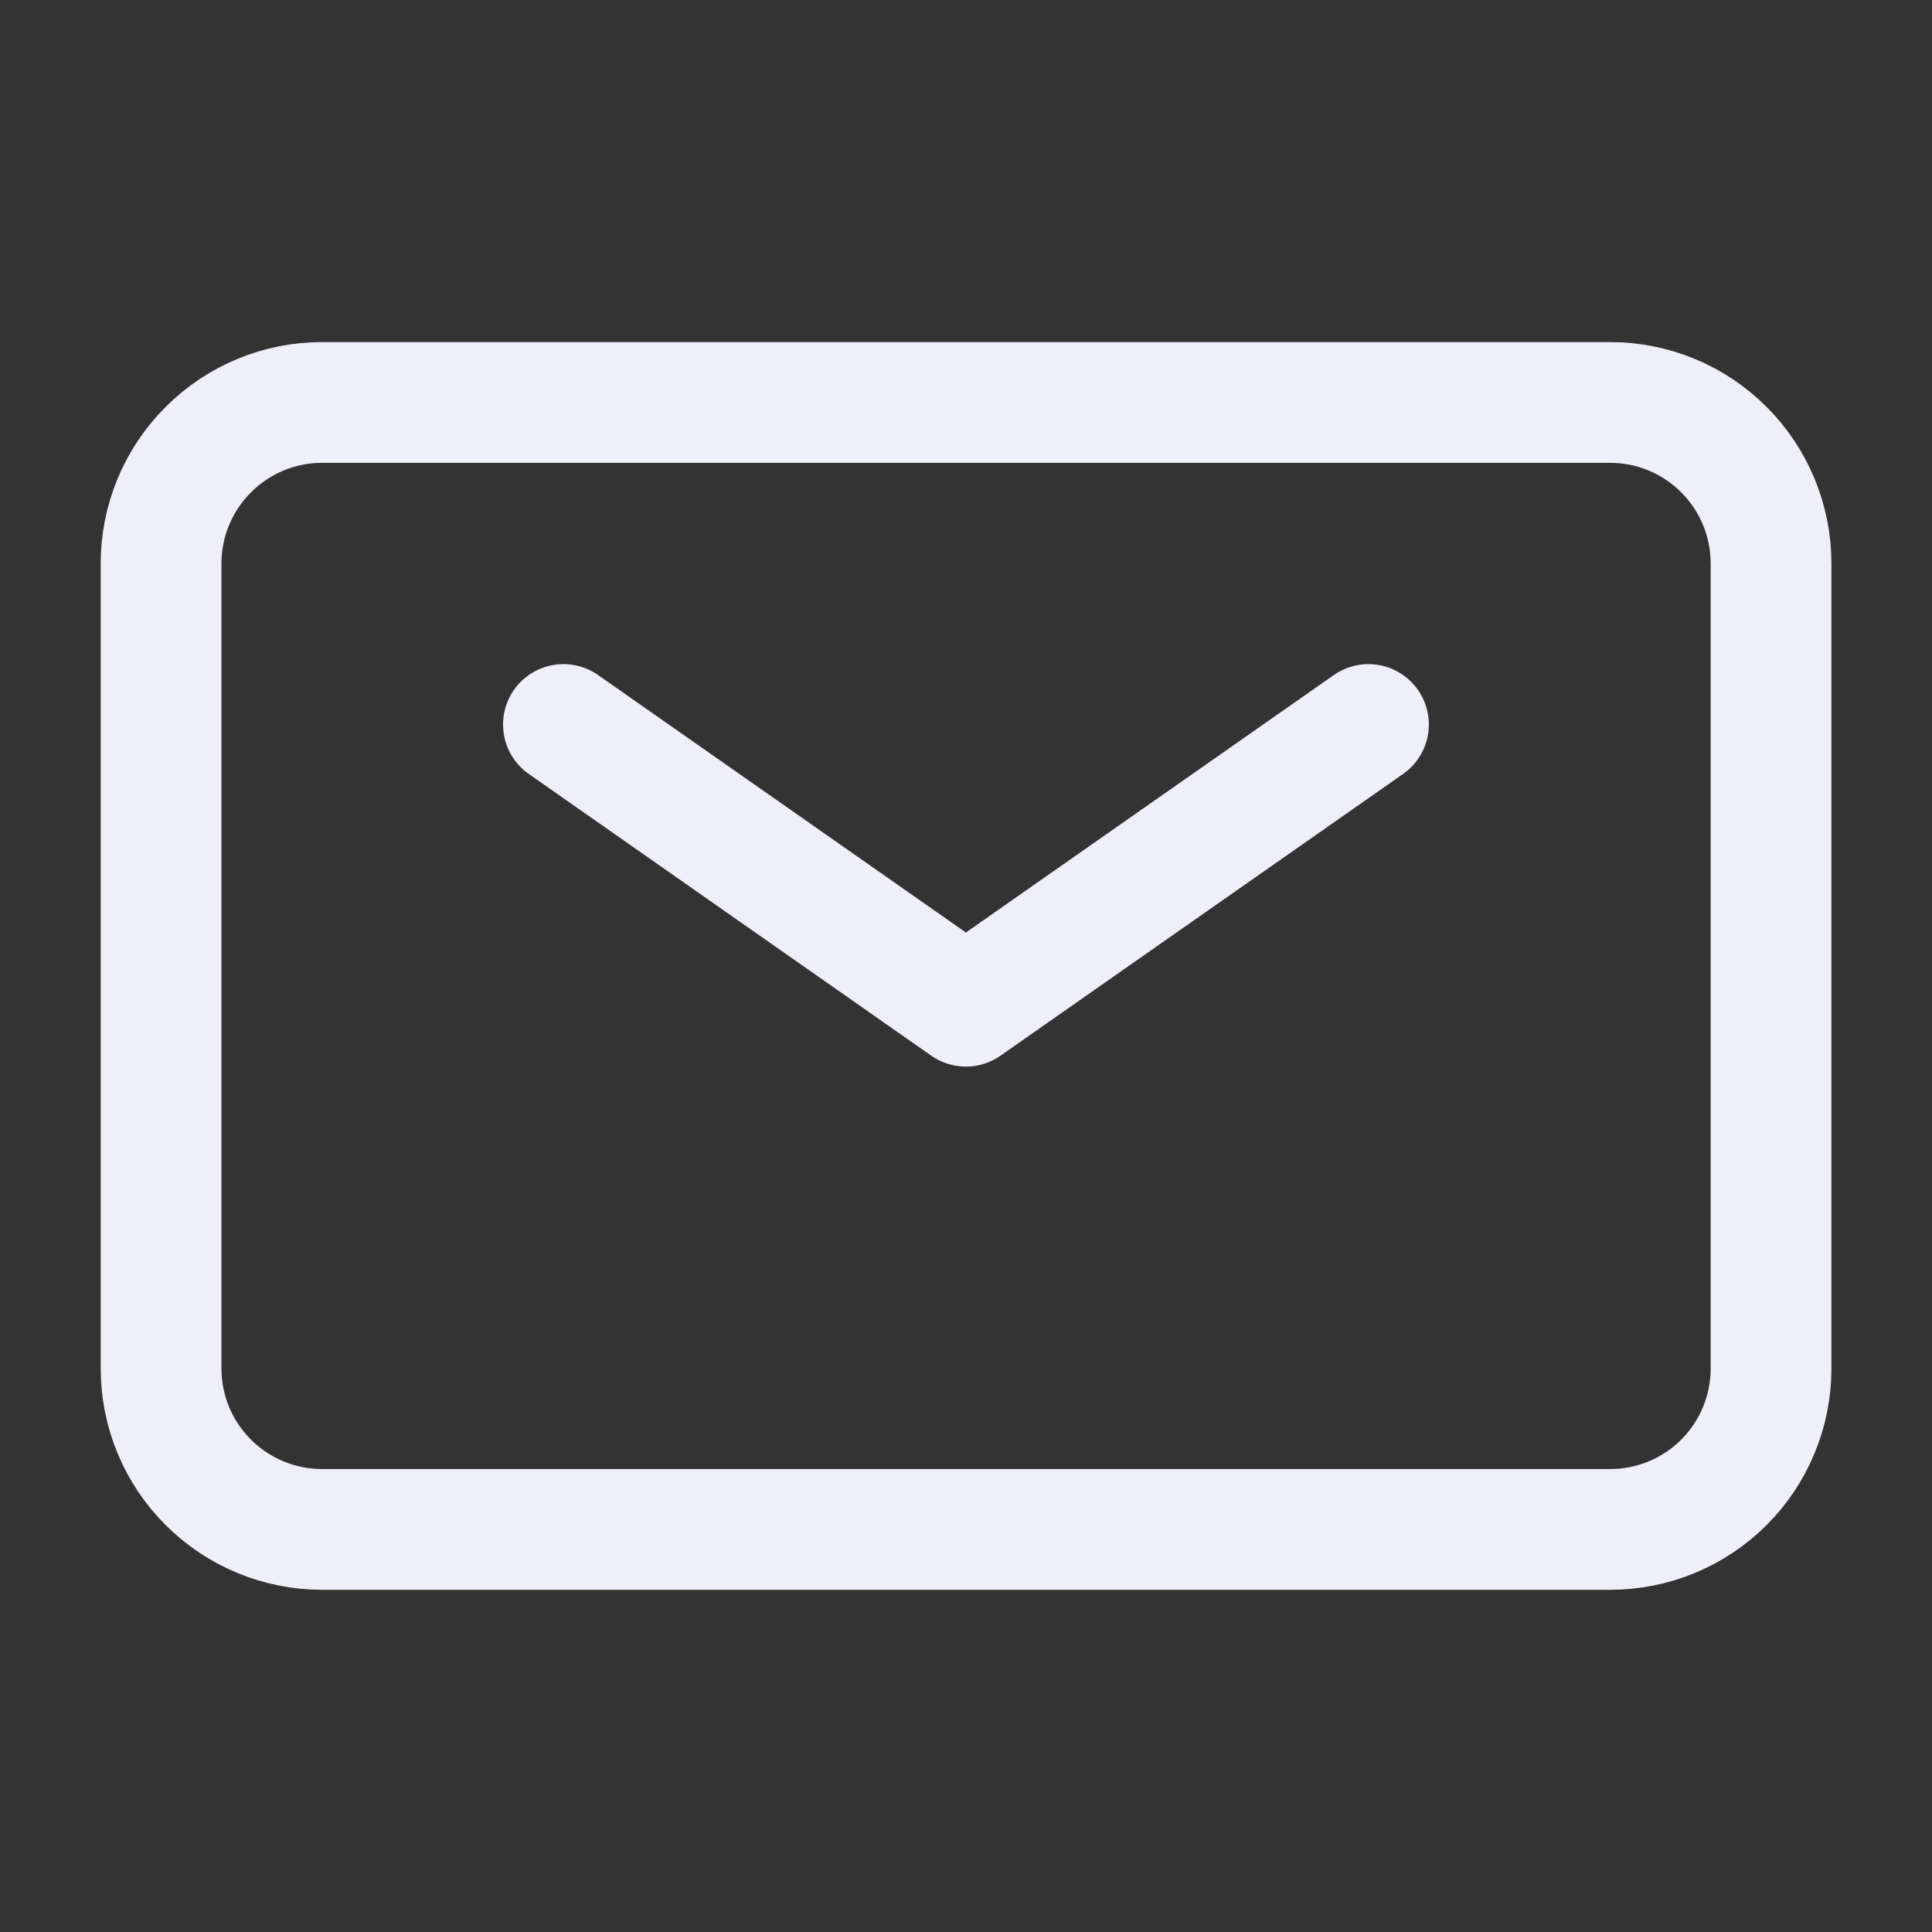 <svg width="16" height="16" viewBox="0 0 16 16" fill="none" xmlns="http://www.w3.org/2000/svg">
<rect x="0" y="0" width="16" height="16" fill="#333333" stroke="none"/>
<path d="M4.666 6L7.999 8.333L11.333 6" stroke="#EFEFFB" stroke-linecap="round" stroke-linejoin="round"/>
<path d="M1.334 11.333V4.666C1.334 4.313 1.474 3.974 1.725 3.724C1.975 3.473 2.314 3.333 2.667 3.333H13.334C13.688 3.333 14.027 3.473 14.277 3.724C14.527 3.974 14.667 4.313 14.667 4.666V11.333C14.667 11.687 14.527 12.026 14.277 12.276C14.027 12.526 13.688 12.666 13.334 12.666H2.667C2.314 12.666 1.975 12.526 1.725 12.276C1.474 12.026 1.334 11.687 1.334 11.333Z" stroke="#EFEFFB"/>
</svg>
